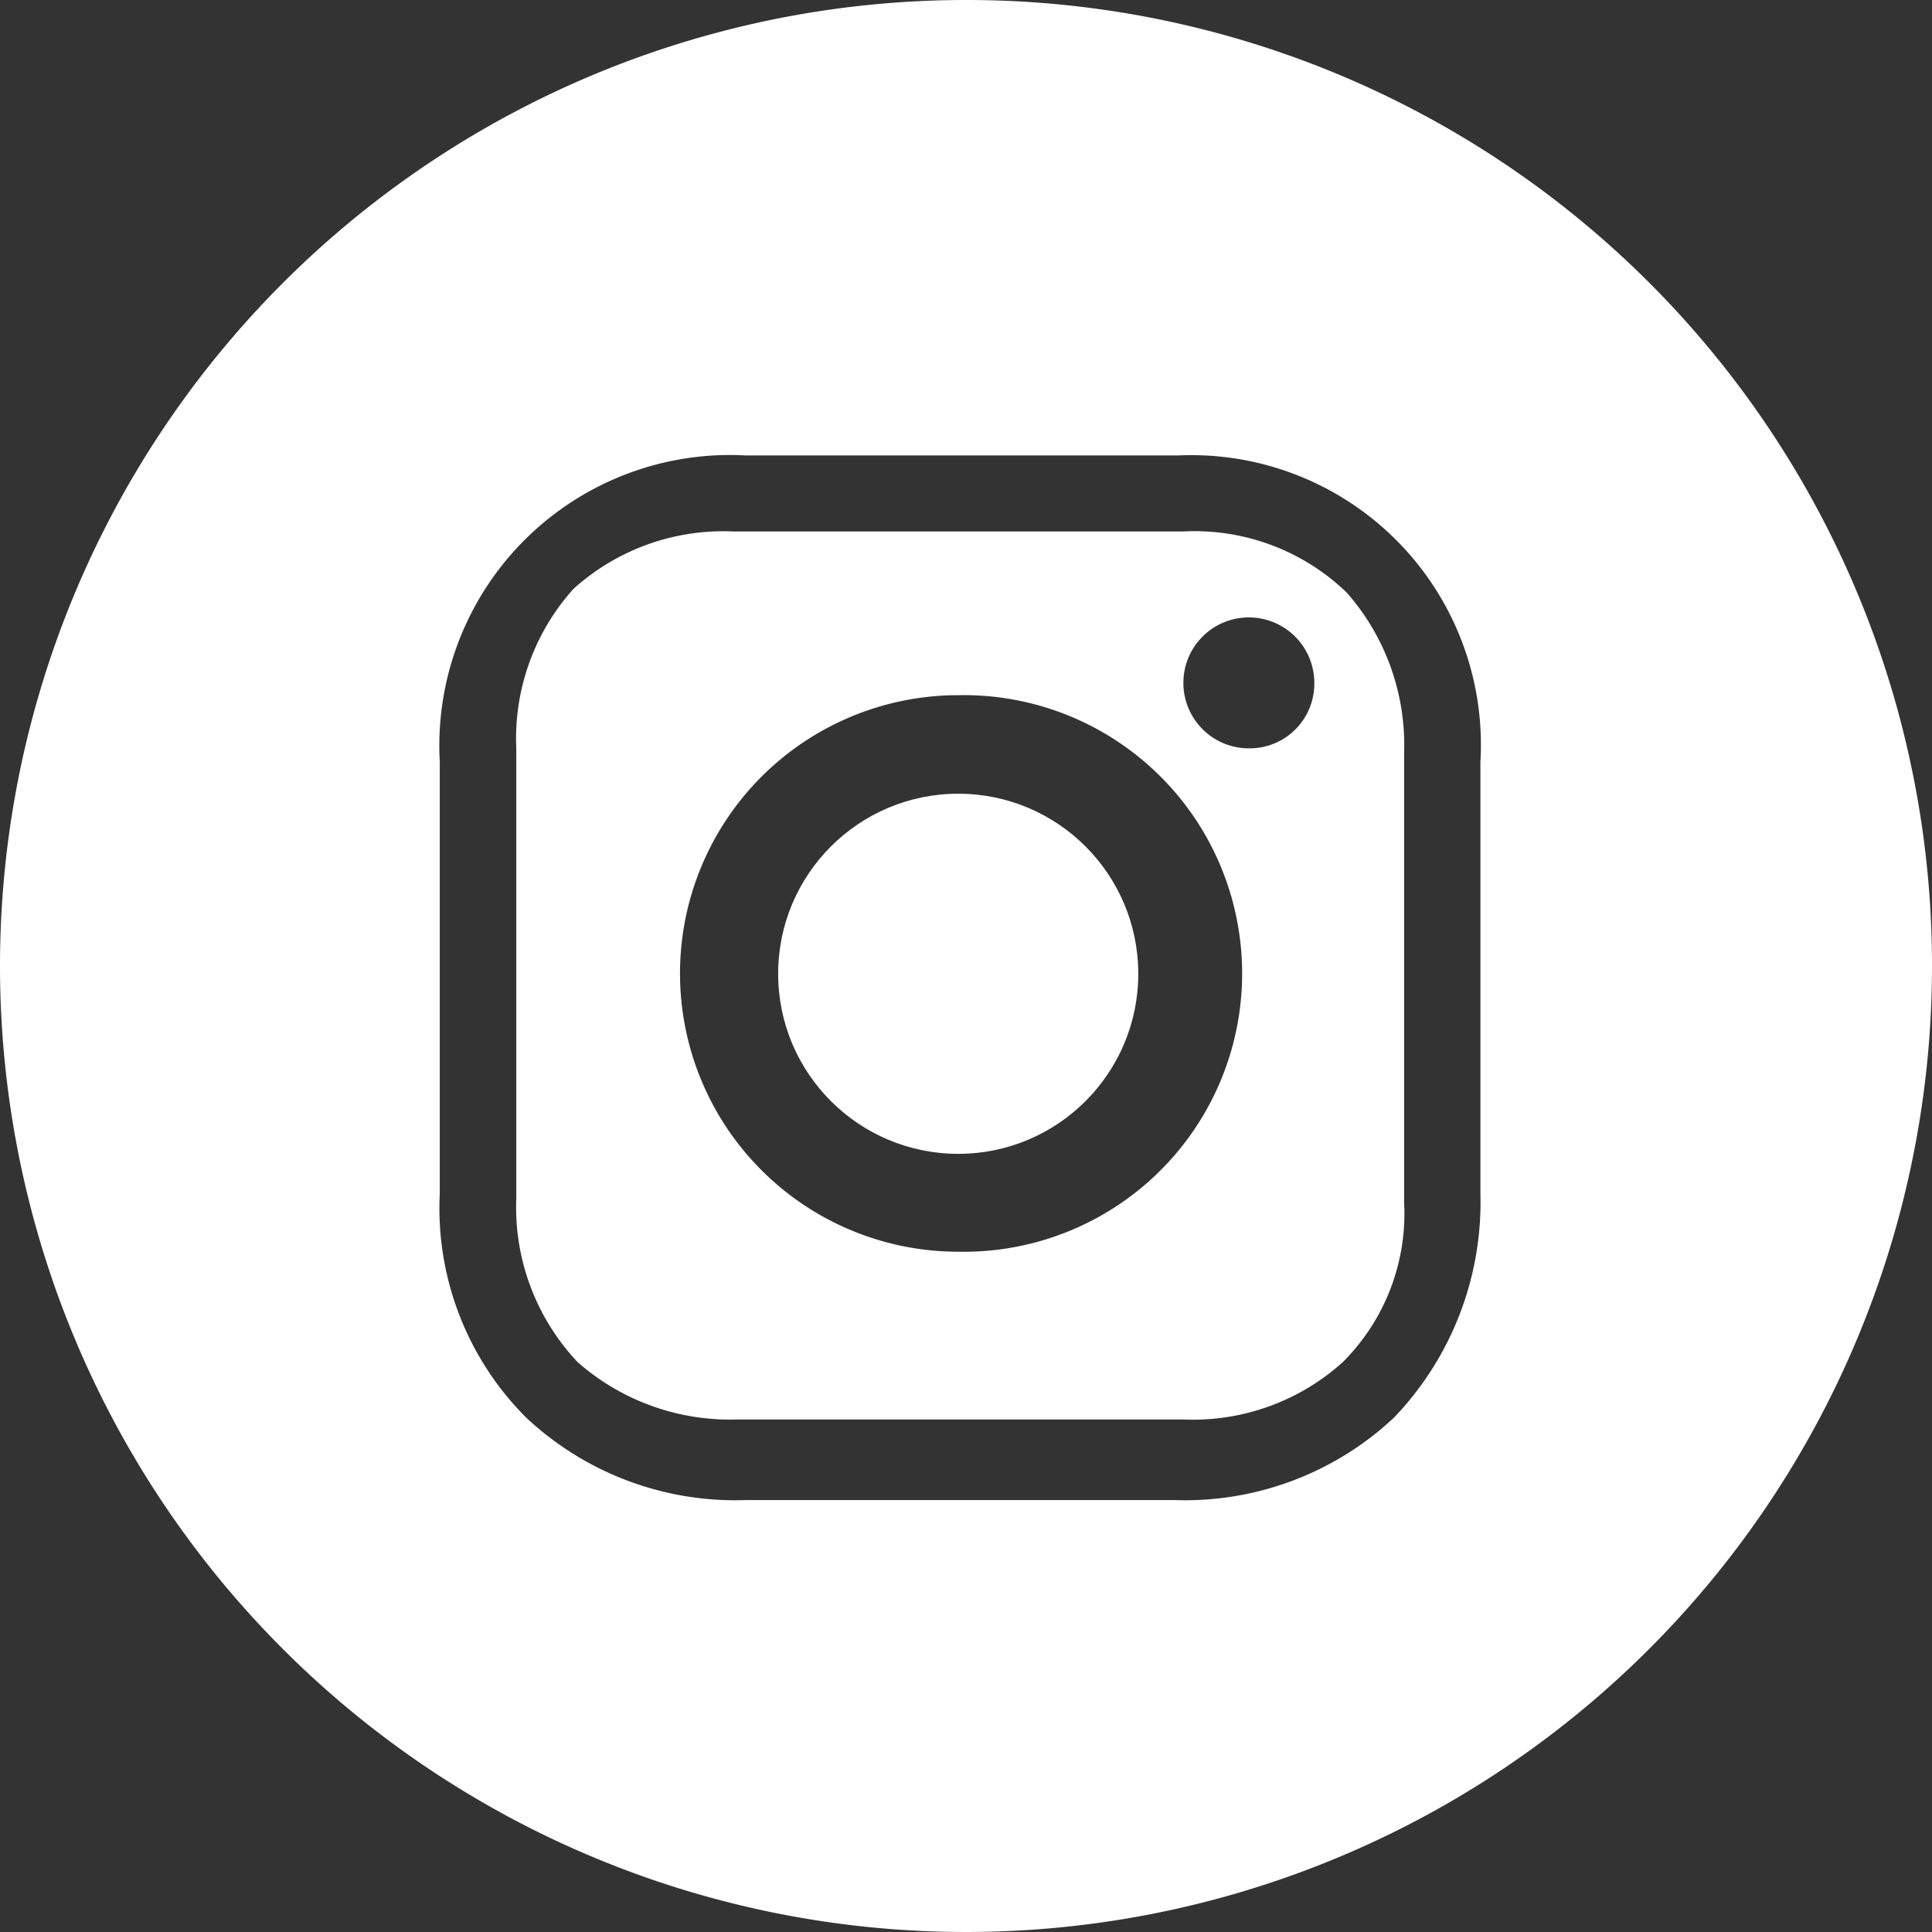 <svg xmlns="http://www.w3.org/2000/svg" width="35" height="35" viewBox="0 0 35 35"><rect x="0" y="0" width="35" height="35" fill="#333333" stroke="none"/><g transform="translate(-3.7 -5.2)"><ellipse cx="3.262" cy="3.262" rx="3.262" ry="3.262" transform="translate(17.797 19.579)" fill="#fff"/><path d="M29.384,19.2H21.229a4.051,4.051,0,0,0-2.891,1.038A4.051,4.051,0,0,0,17.3,23.129v8.155a4.086,4.086,0,0,0,1.112,2.965A4.179,4.179,0,0,0,21.3,35.287h8.081a4.051,4.051,0,0,0,2.891-1.038,3.8,3.8,0,0,0,1.112-2.891V23.2a4.179,4.179,0,0,0-1.038-2.891A3.969,3.969,0,0,0,29.384,19.2ZM25.307,32.248a5.041,5.041,0,0,1,0-10.082,5.042,5.042,0,1,1,0,10.082Zm5.264-9.119a1.186,1.186,0,1,1,1.186-1.186A1.171,1.171,0,0,1,30.57,23.129Z" transform="translate(-4.247 -4.372)" fill="#fff"/><path d="M21.2,5.2A17.5,17.5,0,1,0,38.7,22.7,17.487,17.487,0,0,0,21.2,5.2Zm9.319,21.626a5.639,5.639,0,0,1-1.565,4.055,5.536,5.536,0,0,1-3.984,1.494H17.216a5.536,5.536,0,0,1-3.984-1.494,5.36,5.36,0,0,1-1.565-4.055V19a5.265,5.265,0,0,1,5.549-5.549h7.825A5.246,5.246,0,0,1,30.519,19v7.825Z" fill="#fff"/></g></svg>